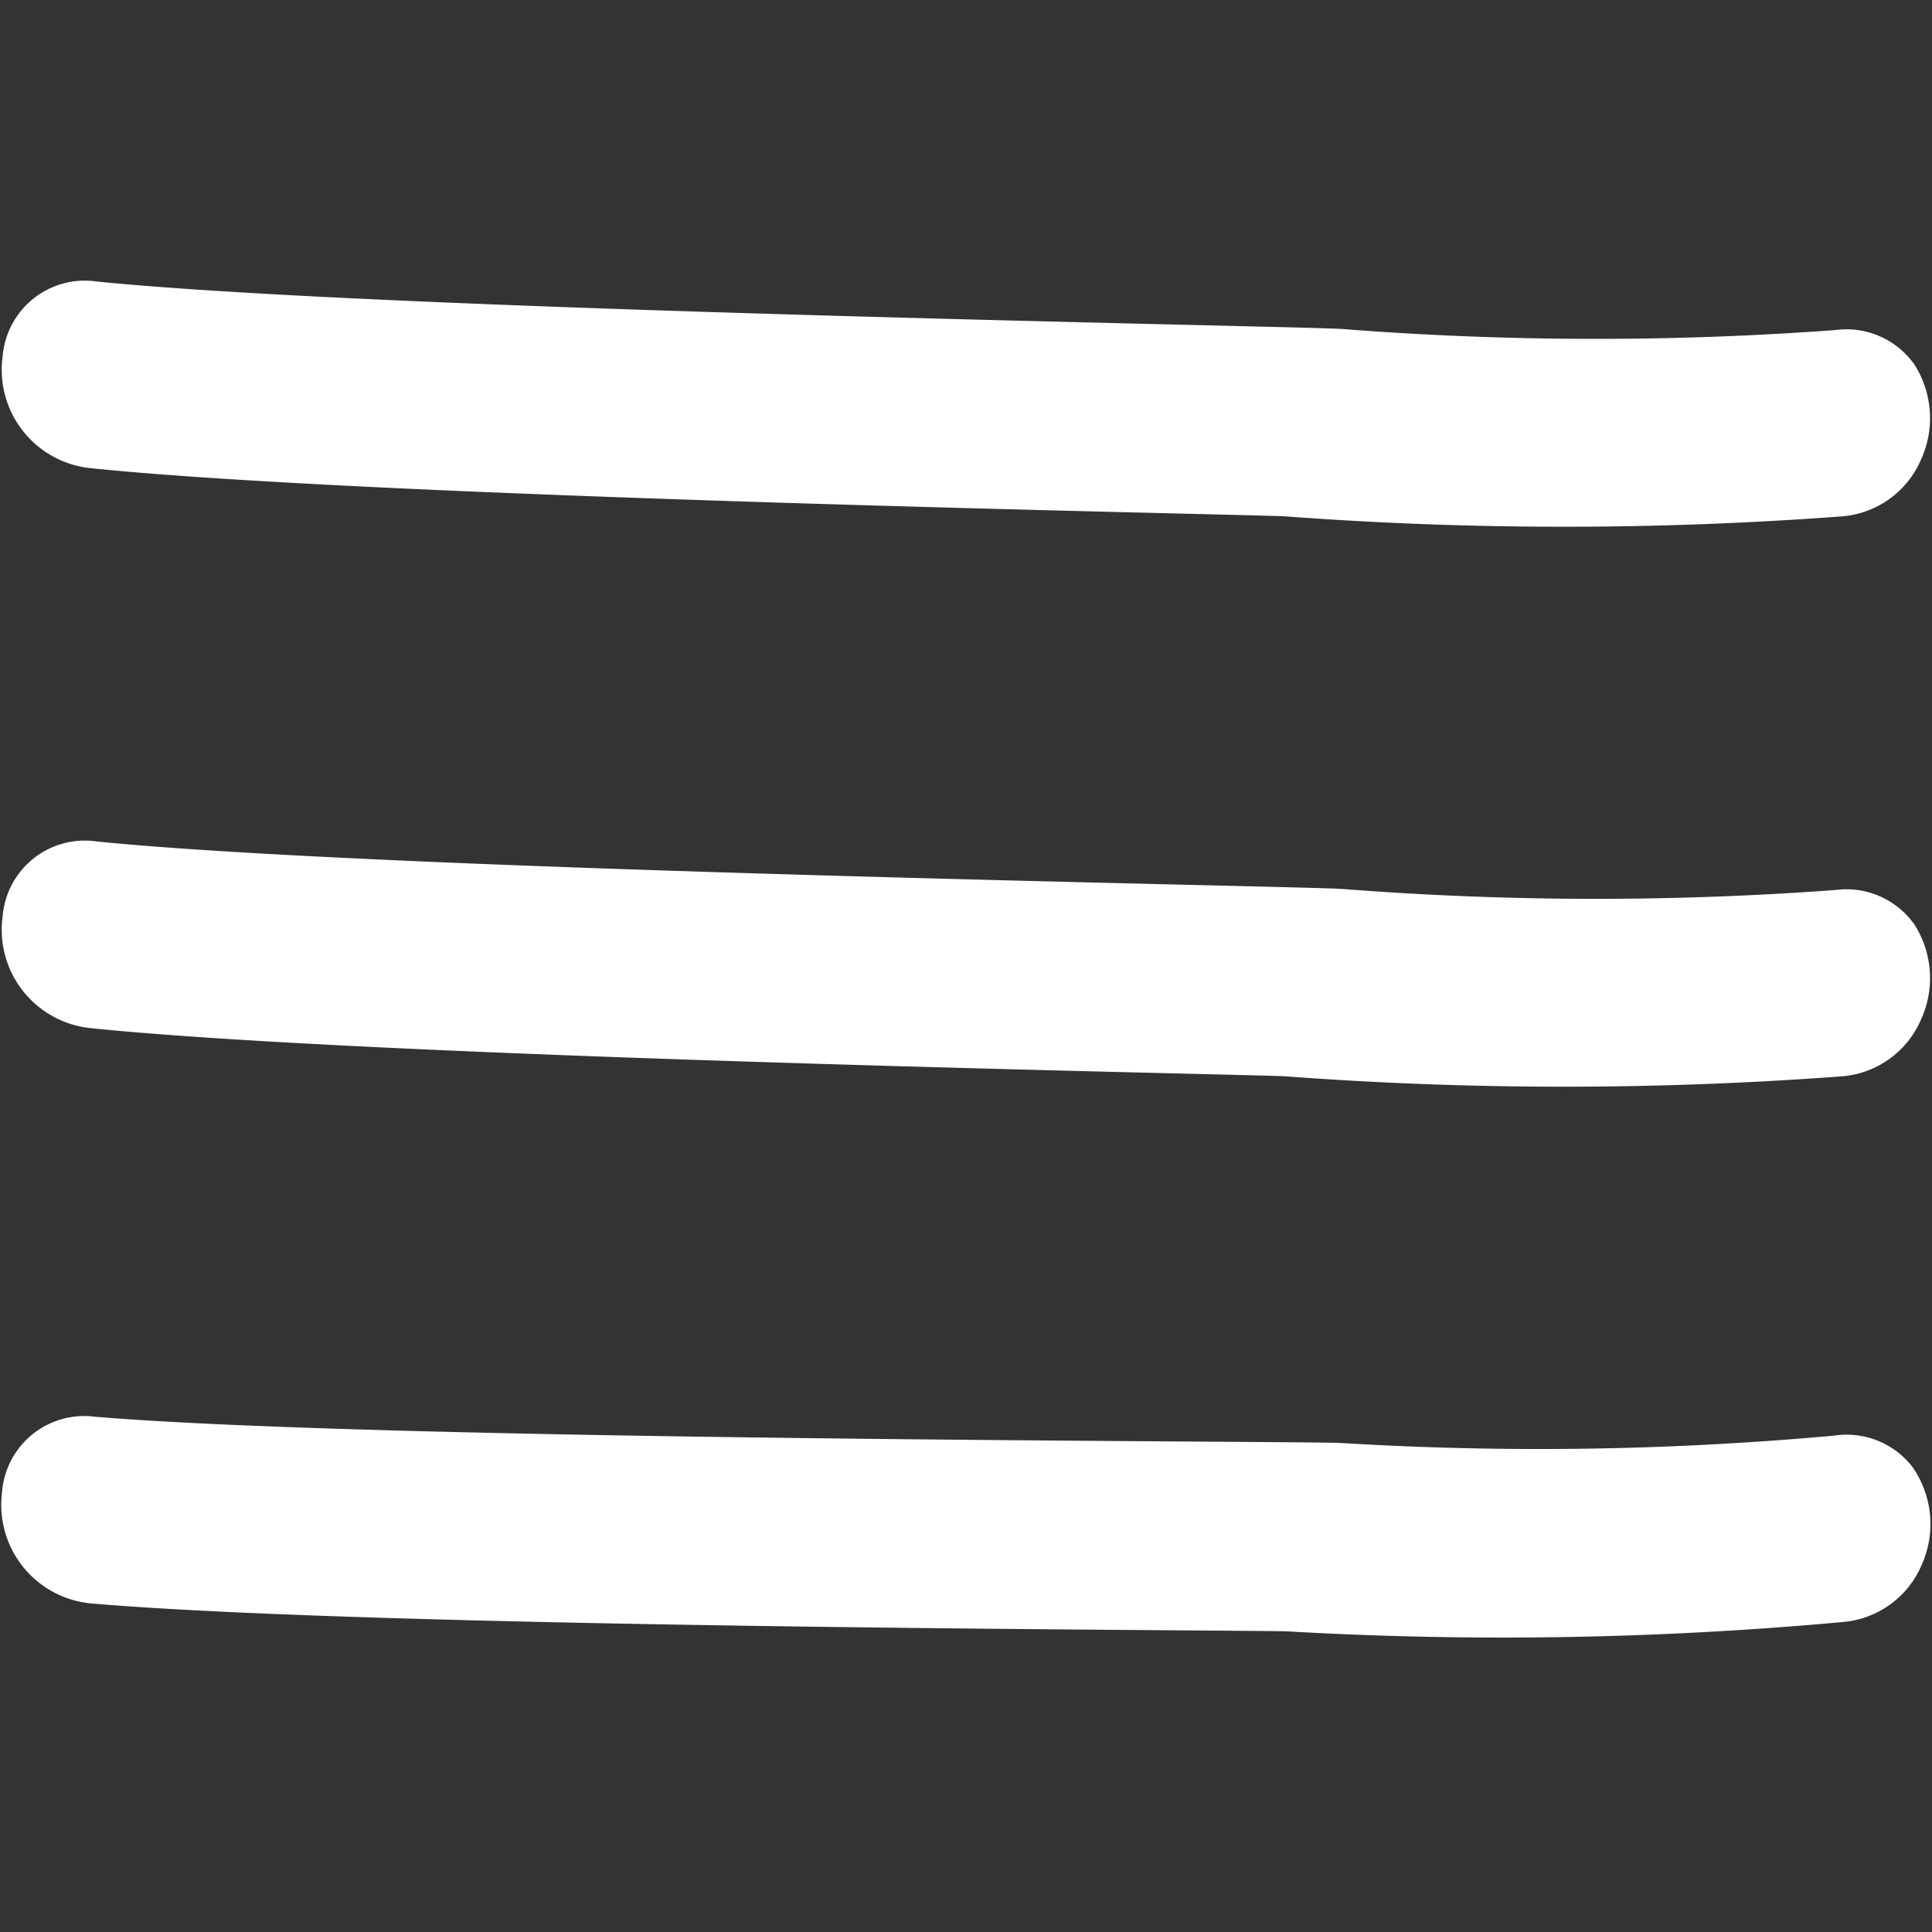<svg xmlns="http://www.w3.org/2000/svg" width="60" height="60" viewBox="0 0 60 60"><rect x="0" y="0" width="60" height="60" fill="#333333" stroke="none"/><g transform="translate(3609 -2690)"><rect width="60" height="60" transform="translate(-3609 2690)" fill="none"/><path d="M67.905,28.653a2.58,2.58,0,0,0-2.413-1.018A101.166,101.166,0,0,1,50.146,27.6c-1.888-.1-29.718-.572-38.646-1.472a2.56,2.56,0,0,0-2.926,2.315,3.074,3.074,0,0,0,2.687,3.477c8.983.933,35.707,1.432,37.135,1.5a116.046,116.046,0,0,0,17.319,0,2.925,2.925,0,0,0,2.428-1.747,3.094,3.094,0,0,0-.239-3.029" transform="translate(-3617.491 2690.005)" fill="#fff"/><path d="M59.352,2.541a2.58,2.58,0,0,0-2.413-1.018A101.166,101.166,0,0,1,41.593,1.49C39.705,1.392,11.875.919,2.947.019A2.56,2.56,0,0,0,.022,2.333,3.074,3.074,0,0,0,2.708,5.811c8.983.933,35.707,1.432,37.135,1.5a116.047,116.047,0,0,0,17.319,0A2.925,2.925,0,0,0,59.591,5.57a3.094,3.094,0,0,0-.239-3.029" transform="matrix(1, -0.017, 0.017, 1, -3609, 2734.029)" fill="#fff"/><path d="M67.905,28.653a2.58,2.58,0,0,0-2.413-1.018A101.166,101.166,0,0,1,50.146,27.6c-1.888-.1-29.718-.572-38.646-1.472a2.56,2.56,0,0,0-2.926,2.315,3.074,3.074,0,0,0,2.687,3.477c8.983.933,35.707,1.432,37.135,1.5a116.046,116.046,0,0,0,17.319,0,2.925,2.925,0,0,0,2.428-1.747,3.094,3.094,0,0,0-.239-3.029" transform="translate(-3617.491 2672.615)" fill="#fff"/></g></svg>